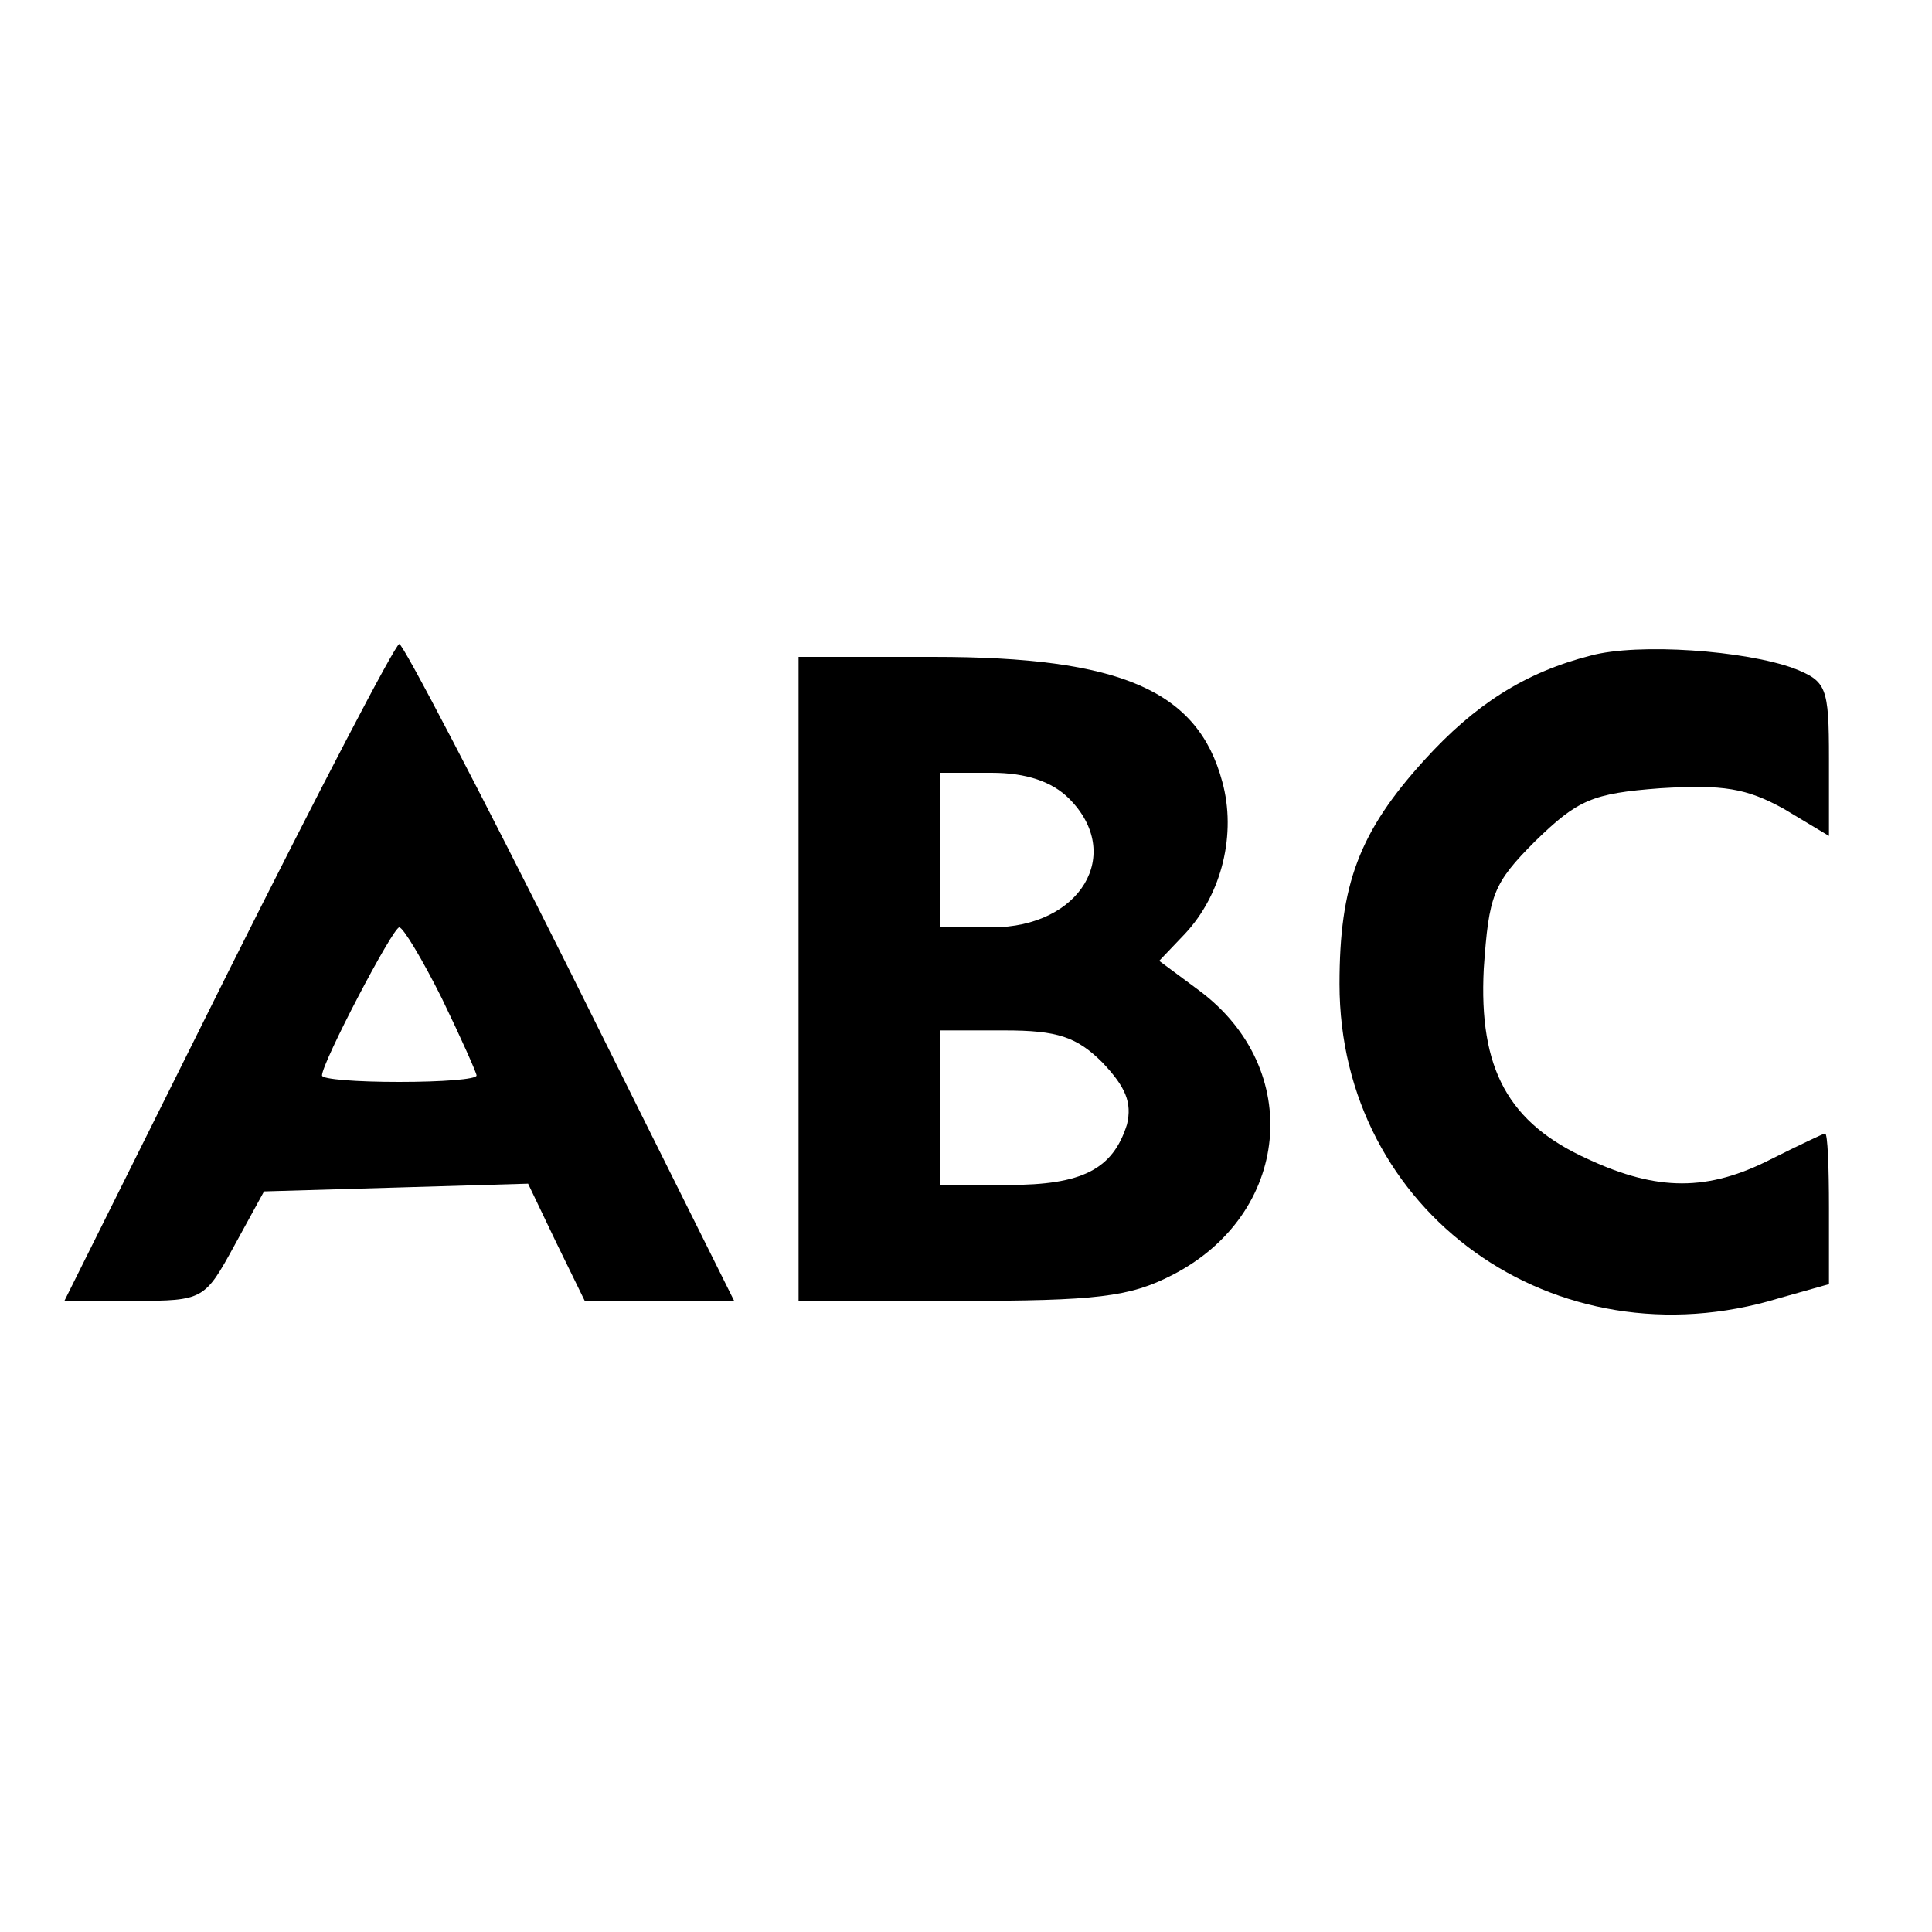<svg preserveAspectRatio="xMidYMid meet" viewBox="0 0 150 150" height="150pt" width="150pt" xmlns="http://www.w3.org/2000/svg" version="1.0">

<g stroke="none" fill="#000000" transform="translate(0,150) scale(0.1,-0.1)">
<path d="M177 745 l-127 -255 54 0 c54 0 55 1 78 43 l23 42 103 3 102 3 22
-46 22 -45 58 0 58 0 -127 255 c-70 140 -130 255 -133 255 -3 0 -63 -115 -133
-255z m166 -20 c15 -31 27 -58 27 -60 0 -3 -27 -5 -60 -5 -33 0 -60 2 -60 5 0
10 55 115 60 115 3 0 18 -25 33 -55z"></path>
<path d="M1235 991 c-51 -13 -90 -38 -129 -81 -51 -56 -66 -97 -66 -174 0
-177 167 -297 341 -244 l39 11 0 59 c0 32 -1 58 -3 58 -1 0 -20 -9 -42 -20
-49 -25 -88 -25 -142 0 -62 28 -85 70 -81 148 4 57 7 66 40 99 33 32 44 37 97
41 49 3 67 0 96 -16 l35 -21 0 60 c0 56 -2 60 -27 70 -38 14 -121 20 -158 10z"></path>
<path d="M620 740 l0 -250 125 0 c106 0 132 3 165 20 92 47 103 160 21 221
l-31 23 20 21 c29 31 40 78 29 118 -19 71 -79 97 -224 97 l-105 0 0 -250z
m210 140 c43 -43 9 -100 -60 -100 l-40 0 0 60 0 60 40 0 c27 0 47 -7 60 -20z
m26 -205 c18 -19 23 -31 19 -48 -11 -35 -35 -47 -92 -47 l-53 0 0 60 0 60 50
0 c41 0 56 -5 76 -25z"></path>
</g>
</svg>
